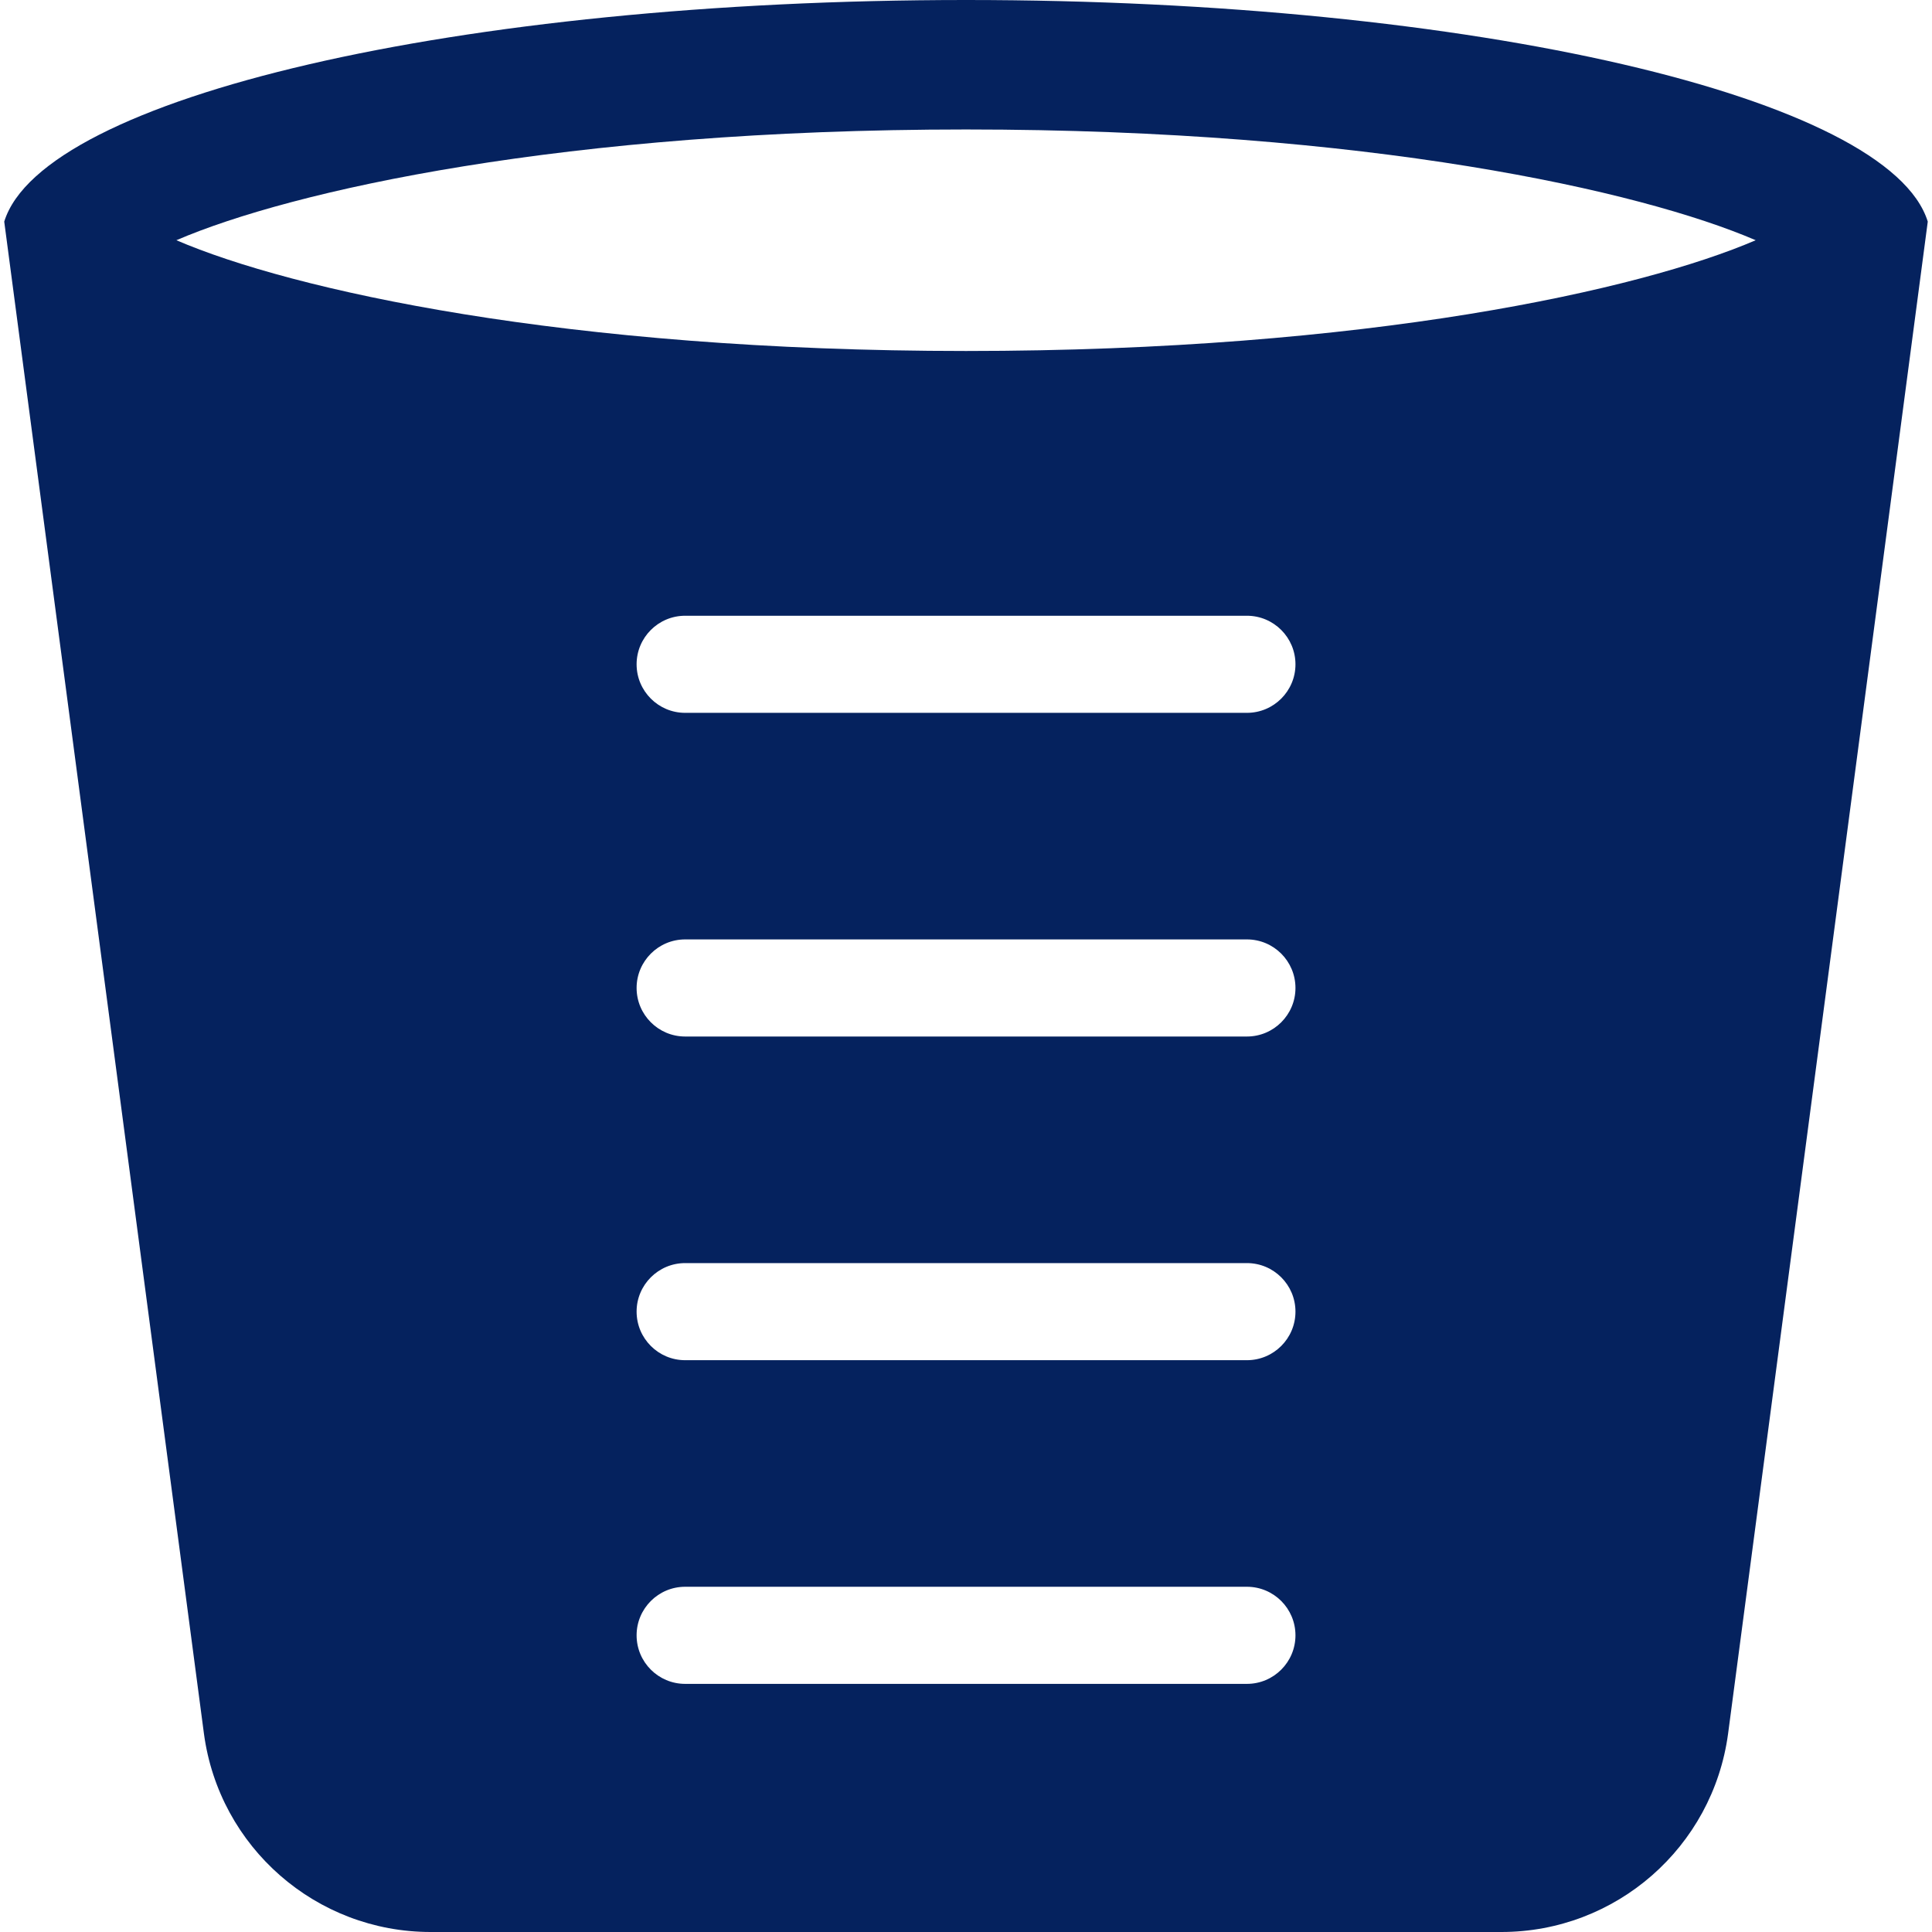 <?xml version="1.0" encoding="iso-8859-1"?>
<!-- Generator: Adobe Illustrator 18.0.0, SVG Export Plug-In . SVG Version: 6.00 Build 0)  -->
<!DOCTYPE svg PUBLIC "-//W3C//DTD SVG 1.1//EN" "http://www.w3.org/Graphics/SVG/1.1/DTD/svg11.dtd">
<svg xmlns="http://www.w3.org/2000/svg" xmlns:xlink="http://www.w3.org/1999/xlink" version="1.1" id="Capa_1" x="0px" y="0px" viewBox="0 0 479.366 479.366" style="enable-background:new 0 0 479.366 479.366;" xml:space="preserve" width="512px" height="512px">
<path d="M478.316,54.985C468.796,24.234,365.725,0,239.693,0C113.659,0,10.575,24.234,1.05,54.985l49.555,375.199  c3.793,28.164,27.824,49.182,56.249,49.182h265.663c28.424,0,52.454-21.019,56.25-49.182L478.316,54.985z M239.693,32.125  c99.667,0,167.379,15.191,195.928,27.48c-28.565,12.291-96.261,27.482-195.928,27.482c-99.665,0-167.381-15.191-195.929-27.482  C72.312,47.316,140.028,32.125,239.693,32.125z M309.384,417.801H170.001c-6.652,0-12.048-5.396-12.048-12.047  c0-6.651,5.396-12.047,12.048-12.047h139.383c6.65,0,12.045,5.396,12.045,12.047C321.429,412.405,316.035,417.801,309.384,417.801z   M309.384,337.49H170.001c-6.652,0-12.048-5.396-12.048-12.046s5.396-12.046,12.048-12.046h139.383  c6.65,0,12.045,5.395,12.045,12.046S316.035,337.49,309.384,337.49z M309.384,257.18H170.001c-6.652,0-12.048-5.396-12.048-12.046  c0-6.651,5.396-12.047,12.048-12.047h139.383c6.65,0,12.045,5.396,12.045,12.047C321.429,251.785,316.035,257.18,309.384,257.18z   M309.384,176.87H170.001c-6.652,0-12.048-5.395-12.048-12.047c0-6.649,5.396-12.045,12.048-12.045h139.383  c6.65,0,12.045,5.396,12.045,12.045C321.429,171.475,316.035,176.87,309.384,176.87z" fill="#05225E"/>
<g>
</g>
<g>
</g>
<g>
</g>
<g>
</g>
<g>
</g>
<g>
</g>
<g>
</g>
<g>
</g>
<g>
</g>
<g>
</g>
<g>
</g>
<g>
</g>
<g>
</g>
<g>
</g>
<g>
</g>
</svg>
